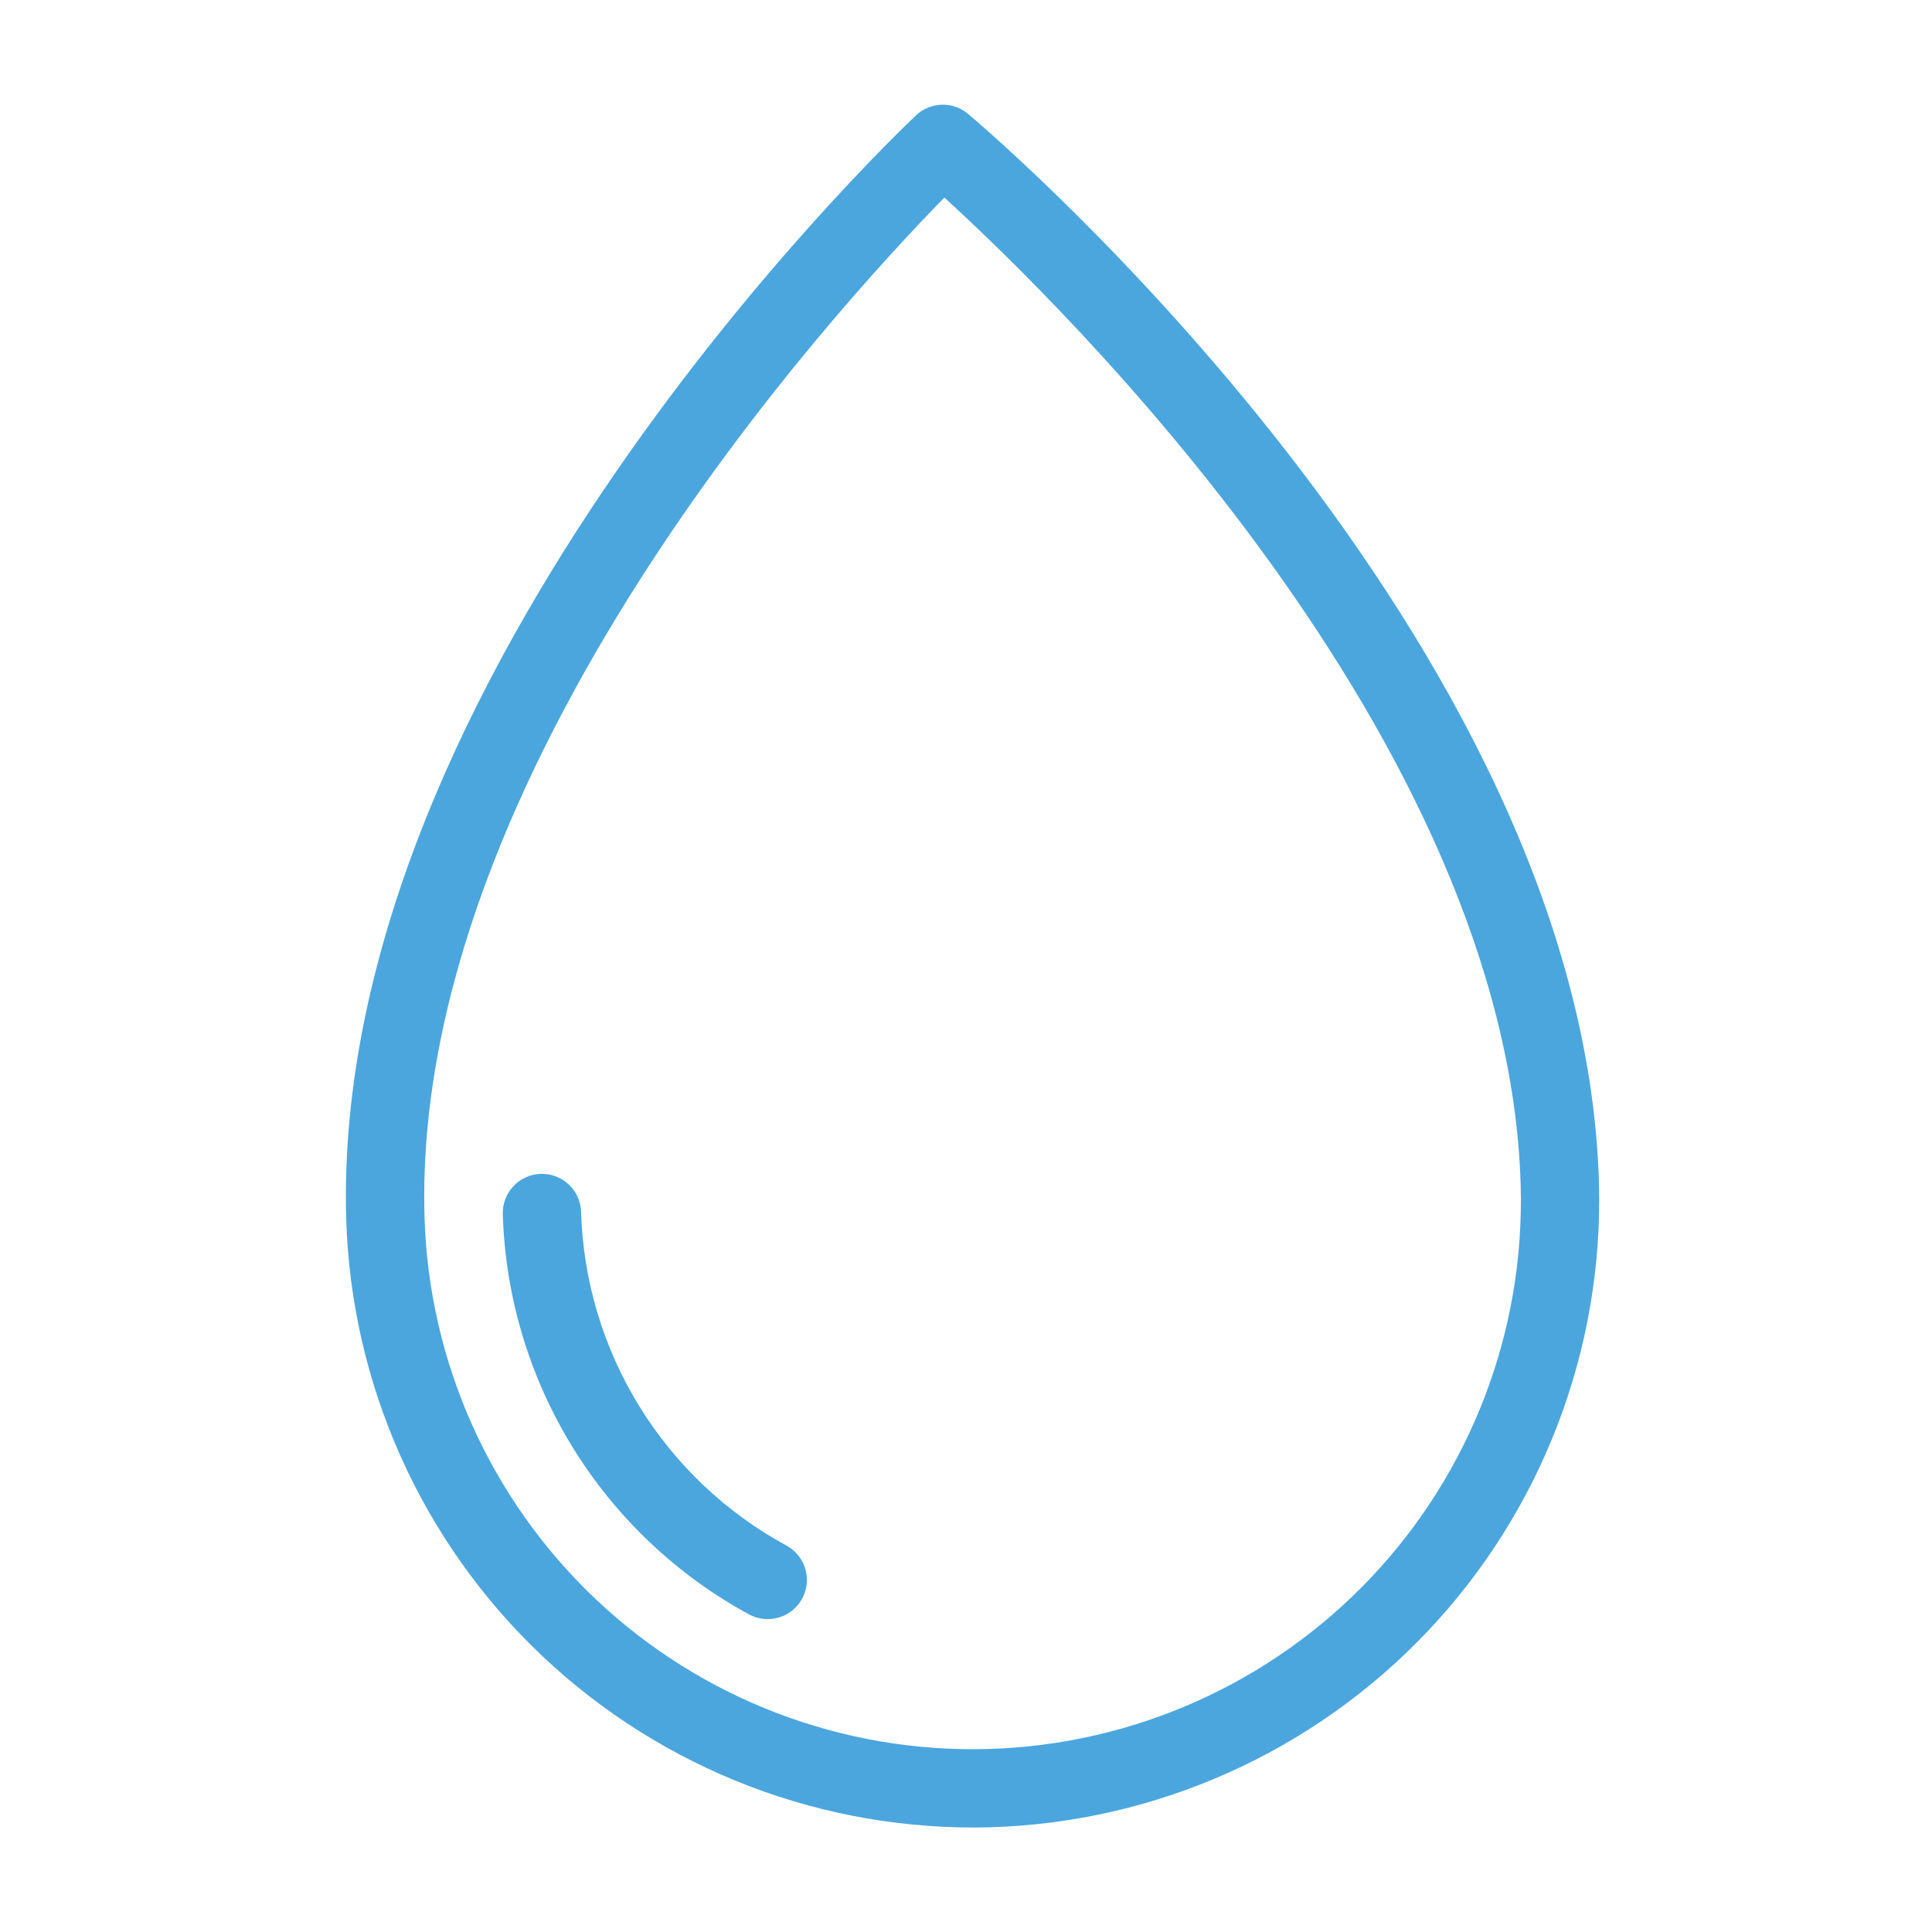 <?xml version="1.0" encoding="UTF-8"?> <svg xmlns="http://www.w3.org/2000/svg" width="198" height="198" viewBox="0 0 198 198" fill="none"> <path d="M101.48 187.268C84.46 187.727 67.953 181.416 55.58 169.72C43.207 158.023 35.978 141.897 35.48 124.878C33.912 69.085 91.425 14.137 93.876 11.825C94.591 11.148 95.532 10.758 96.517 10.73C97.502 10.703 98.463 11.039 99.216 11.675C101.792 13.846 162.302 65.475 163.871 121.268C164.33 138.288 158.019 154.795 146.323 167.169C134.626 179.542 118.5 186.77 101.48 187.268ZM96.785 20.249C85.595 31.666 42.22 78.96 43.505 124.652C43.924 139.55 50.243 153.67 61.074 163.908C71.904 174.146 86.357 179.662 101.255 179.244C116.152 178.825 130.273 172.505 140.511 161.675C150.749 150.845 156.265 136.391 155.846 121.494C154.562 75.802 108.598 31.02 96.785 20.249Z" fill="#4BA6DD"></path> <path d="M78.785 165.932C78.08 165.953 77.383 165.786 76.763 165.45C69.339 161.414 63.101 155.503 58.673 148.305C54.246 141.107 51.782 132.874 51.528 124.428C51.498 123.363 51.892 122.331 52.623 121.557C53.354 120.784 54.363 120.332 55.427 120.303C56.491 120.273 57.523 120.667 58.297 121.398C59.071 122.129 59.522 123.138 59.552 124.202C59.764 131.242 61.818 138.104 65.51 144.103C69.201 150.101 74.401 155.028 80.59 158.39C81.367 158.811 81.984 159.476 82.344 160.283C82.705 161.09 82.789 161.993 82.583 162.853C82.377 163.713 81.894 164.48 81.208 165.037C80.521 165.594 79.67 165.908 78.787 165.932L78.785 165.932Z" fill="#4BA6DD"></path> </svg> 